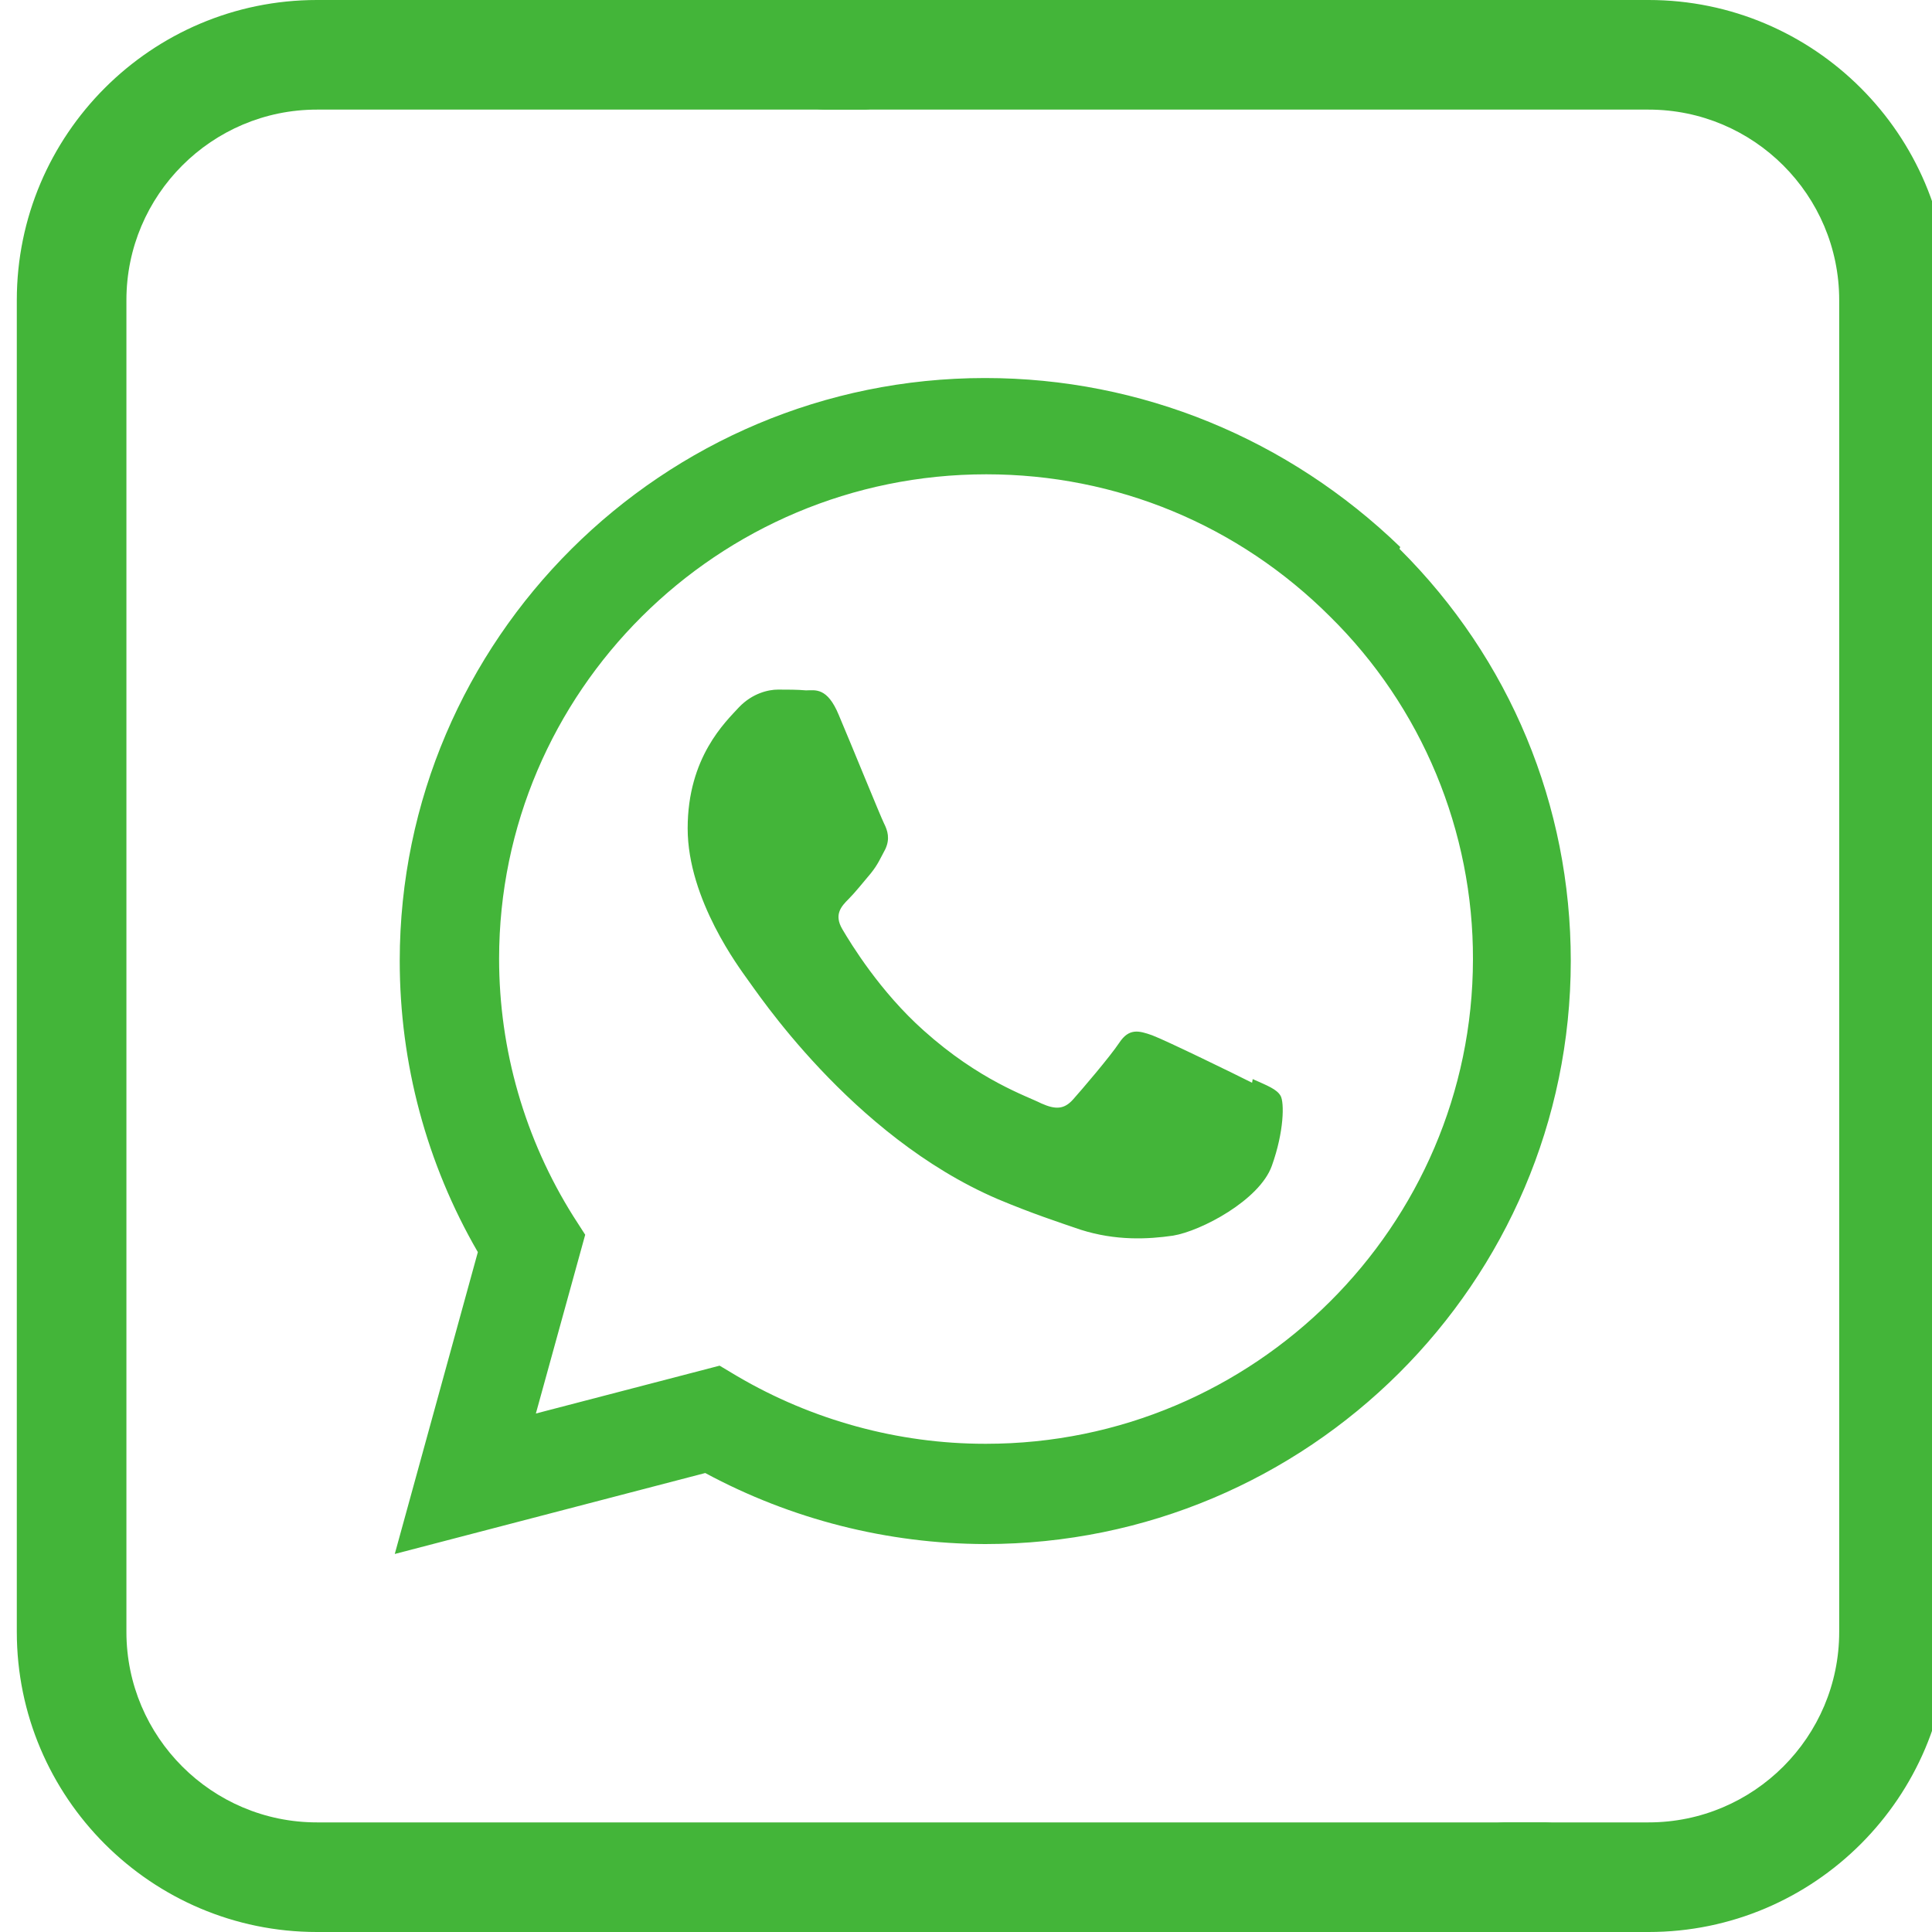 <?xml version="1.0" encoding="UTF-8"?> <svg xmlns="http://www.w3.org/2000/svg" width="30" height="30" viewBox="0 0 30 30" fill="none"> <g clip-path="url(#clip0_365_598)"> <path d="M25.6 30H23.387C22.917 30 22.537 29.619 22.537 29.149C22.537 28.679 22.917 28.298 23.387 28.298H25.6C27.232 28.298 28.559 26.971 28.559 25.34V4.66C28.559 3.029 27.232 1.702 25.6 1.702H12.821C12.351 1.702 11.97 1.321 11.97 0.851C11.97 0.381 12.351 0 12.821 0H25.6C28.17 0 30.261 2.091 30.261 4.66V25.34C30.261 27.909 28.17 30 25.6 30Z" fill="#43B539"></path> <path d="M24.335 30H4.921C2.351 30 0.261 27.909 0.261 25.34V4.66C0.261 2.091 2.351 0 4.921 0H13.409C13.879 0 13.779 0.271 13.779 0.741C13.779 1.211 13.879 1.702 13.409 1.702H4.921C3.29 1.702 1.963 3.029 1.963 4.66V25.34C1.963 26.971 3.29 28.298 4.921 28.298H23.964C24.434 28.298 24.335 28.604 24.335 29.074C24.335 29.544 24.805 30 24.335 30Z" fill="#43B539"></path> <g clip-path="url(#clip1_365_598)"> <path d="M19.442 16.813C19.214 16.697 18.099 16.153 17.891 16.076C17.683 16.002 17.531 15.963 17.38 16.192C17.231 16.415 16.794 16.925 16.661 17.074C16.527 17.223 16.396 17.235 16.17 17.134C15.942 17.018 15.211 16.78 14.343 16.002C13.665 15.398 13.213 14.655 13.079 14.427C12.946 14.2 13.064 14.073 13.177 13.96C13.281 13.856 13.406 13.698 13.522 13.561C13.632 13.424 13.668 13.333 13.748 13.184C13.822 13.024 13.784 12.899 13.727 12.786C13.671 12.673 13.216 11.553 13.026 11.106C12.845 10.664 12.655 10.72 12.515 10.72C12.384 10.708 12.232 10.708 12.081 10.708C11.93 10.708 11.683 10.765 11.475 10.982C11.266 11.21 10.678 11.757 10.678 12.863C10.678 13.972 11.492 15.044 11.605 15.205C11.721 15.353 13.207 17.636 15.487 18.617C16.031 18.846 16.453 18.983 16.783 19.096C17.327 19.268 17.823 19.244 18.215 19.187C18.649 19.116 19.558 18.637 19.749 18.103C19.942 17.564 19.942 17.119 19.886 17.018C19.829 16.914 19.681 16.858 19.452 16.756L19.442 16.813ZM15.308 22.419H15.296C13.947 22.419 12.612 22.053 11.447 21.369L11.174 21.206L8.321 21.949L9.087 19.173L8.903 18.887C8.15 17.689 7.75 16.302 7.75 14.887C7.75 10.744 11.141 7.365 15.314 7.365C17.335 7.365 19.231 8.152 20.658 9.579C21.362 10.274 21.92 11.103 22.3 12.016C22.68 12.93 22.875 13.91 22.872 14.899C22.866 19.039 19.478 22.419 15.311 22.419H15.308ZM21.743 8.494C20.007 6.817 17.724 5.87 15.296 5.87C10.288 5.87 6.21 9.93 6.207 14.919C6.207 16.513 6.623 18.067 7.42 19.443L6.13 24.13L10.951 22.873C12.287 23.593 13.78 23.972 15.297 23.976H15.3C20.311 23.976 24.388 19.916 24.391 14.922C24.391 12.506 23.449 10.232 21.731 8.523L21.743 8.494Z" fill="#43B539"></path> </g> </g> <defs> <clipPath id="clip0_365_598"> <rect width="30" height="30" fill="white"></rect> </clipPath> <clipPath id="clip1_365_598"> <rect width="18.261" height="18.261" fill="white" transform="translate(6.13 5.87)"></rect> </clipPath> </defs> </svg> 